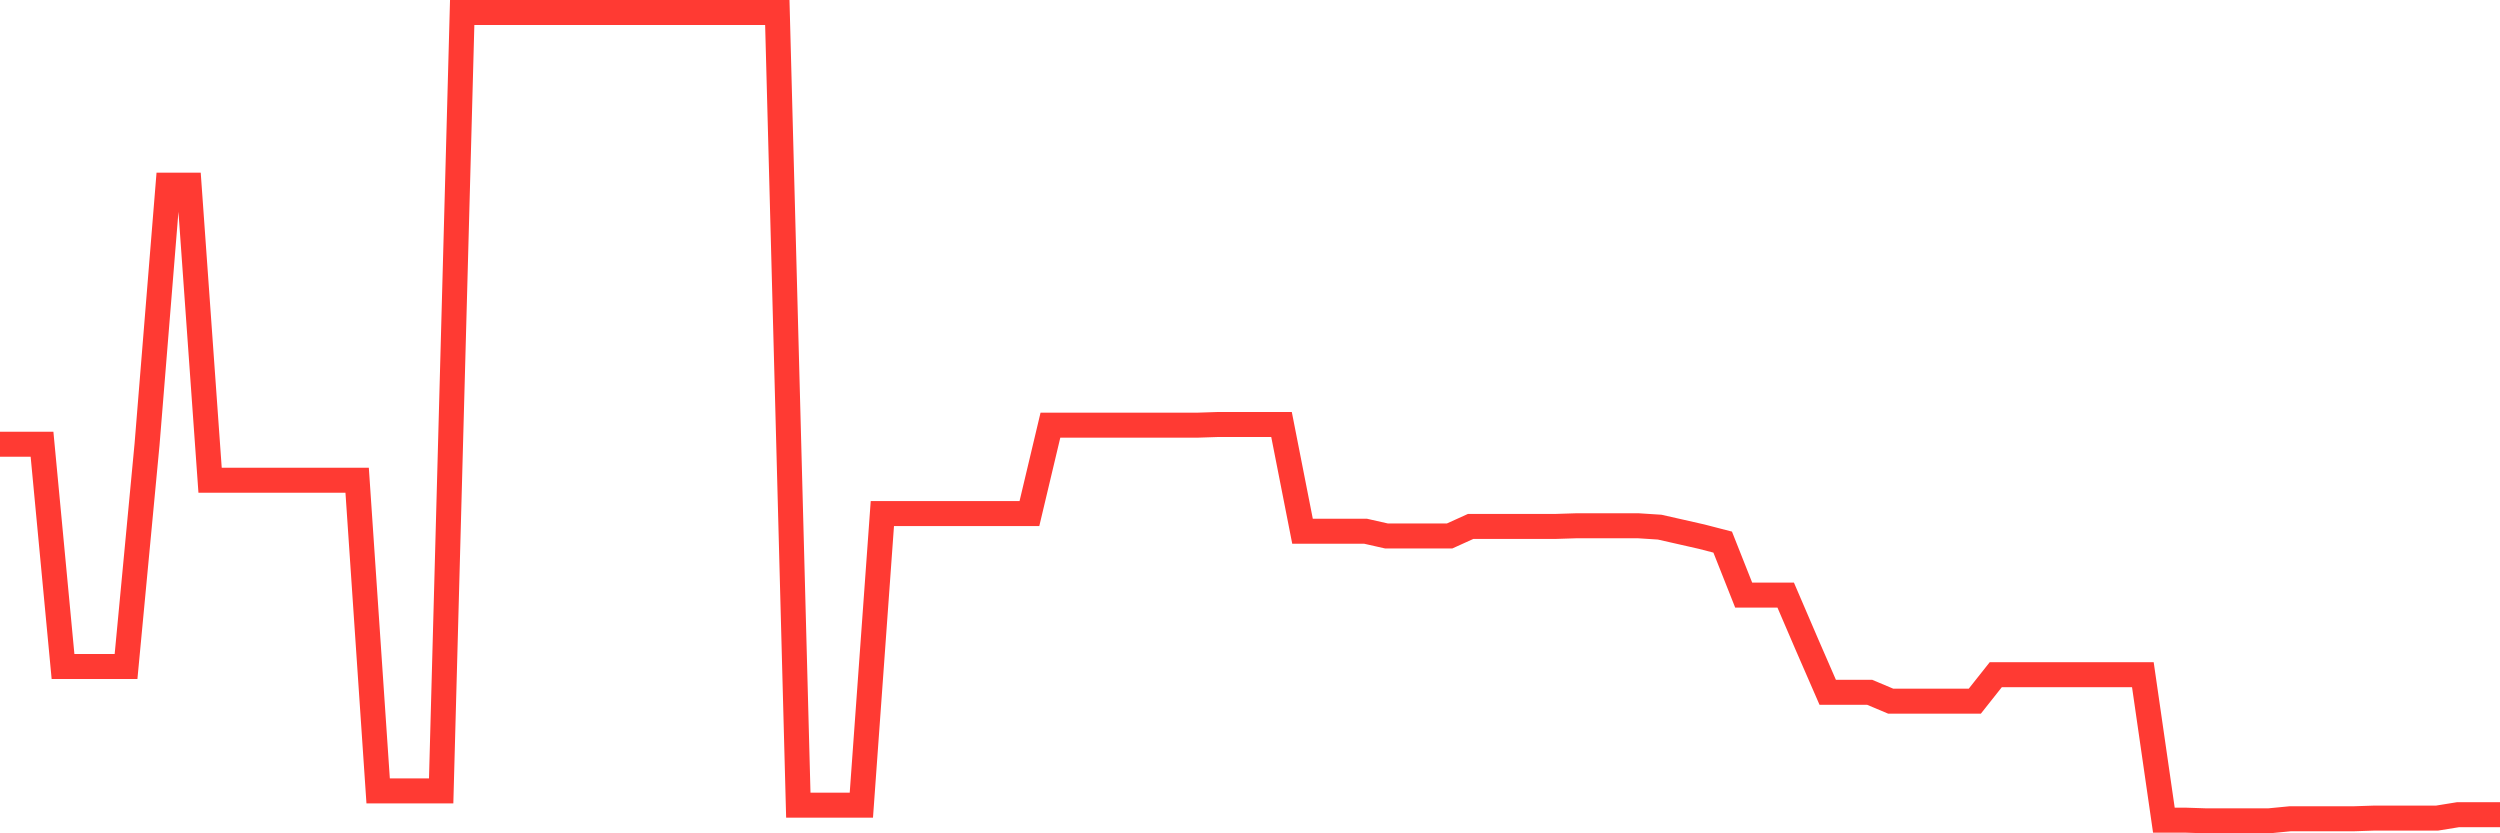 <svg
  xmlns="http://www.w3.org/2000/svg"
  xmlns:xlink="http://www.w3.org/1999/xlink"
  width="120"
  height="40"
  viewBox="0 0 120 40"
  preserveAspectRatio="none"
>
  <polyline
    points="0,21.322 1.008,21.322 2.017,21.322 3.025,31.992 4.034,31.992 5.042,31.992 6.05,31.992 7.059,21.322 8.067,8.889 9.076,8.889 10.084,23.051 11.092,23.051 12.101,23.051 13.109,23.051 14.118,23.051 15.126,23.051 16.134,23.051 17.143,23.051 18.151,37.964 19.16,37.964 20.168,37.964 21.176,37.964 22.185,0.6 23.193,0.6 24.202,0.6 25.21,0.6 26.218,0.6 27.227,0.6 28.235,0.6 29.244,0.6 30.252,0.6 31.261,0.6 32.269,0.6 33.277,0.6 34.286,0.6 35.294,0.6 36.303,0.6 37.311,0.6 38.319,38.649 39.328,38.649 40.336,38.649 41.345,38.649 42.353,24.65 43.361,24.65 44.37,24.65 45.378,24.65 46.387,24.65 47.395,24.65 48.403,24.65 49.412,24.65 50.42,20.408 51.429,20.408 52.437,20.408 53.445,20.408 54.454,20.408 55.462,20.408 56.471,20.408 57.479,20.408 58.487,20.375 59.496,20.375 60.504,20.375 61.513,20.375 62.521,25.499 63.529,25.499 64.538,25.499 65.546,25.499 66.555,25.727 67.563,25.727 68.571,25.727 69.58,25.727 70.588,25.27 71.597,25.27 72.605,25.27 73.613,25.27 74.622,25.27 75.63,25.238 76.639,25.238 77.647,25.238 78.655,25.238 79.664,25.303 80.672,25.531 81.681,25.76 82.689,26.021 83.697,28.566 84.706,28.566 85.714,28.566 86.723,30.916 87.731,33.232 88.739,33.232 89.748,33.232 90.756,33.657 91.765,33.657 92.773,33.657 93.782,33.657 94.79,33.657 95.798,32.384 96.807,32.384 97.815,32.384 98.824,32.384 99.832,32.384 100.84,32.384 101.849,32.384 102.857,32.384 103.866,39.367 104.874,39.367 105.882,39.4 106.891,39.4 107.899,39.4 108.908,39.4 109.916,39.302 110.924,39.302 111.933,39.302 112.941,39.302 113.95,39.269 114.958,39.269 115.966,39.269 116.975,39.269 117.983,39.106 118.992,39.106 120,39.106"
    fill="none"
    stroke="#ff3a33"
    stroke-width="1.2"
  >
  </polyline>
</svg>